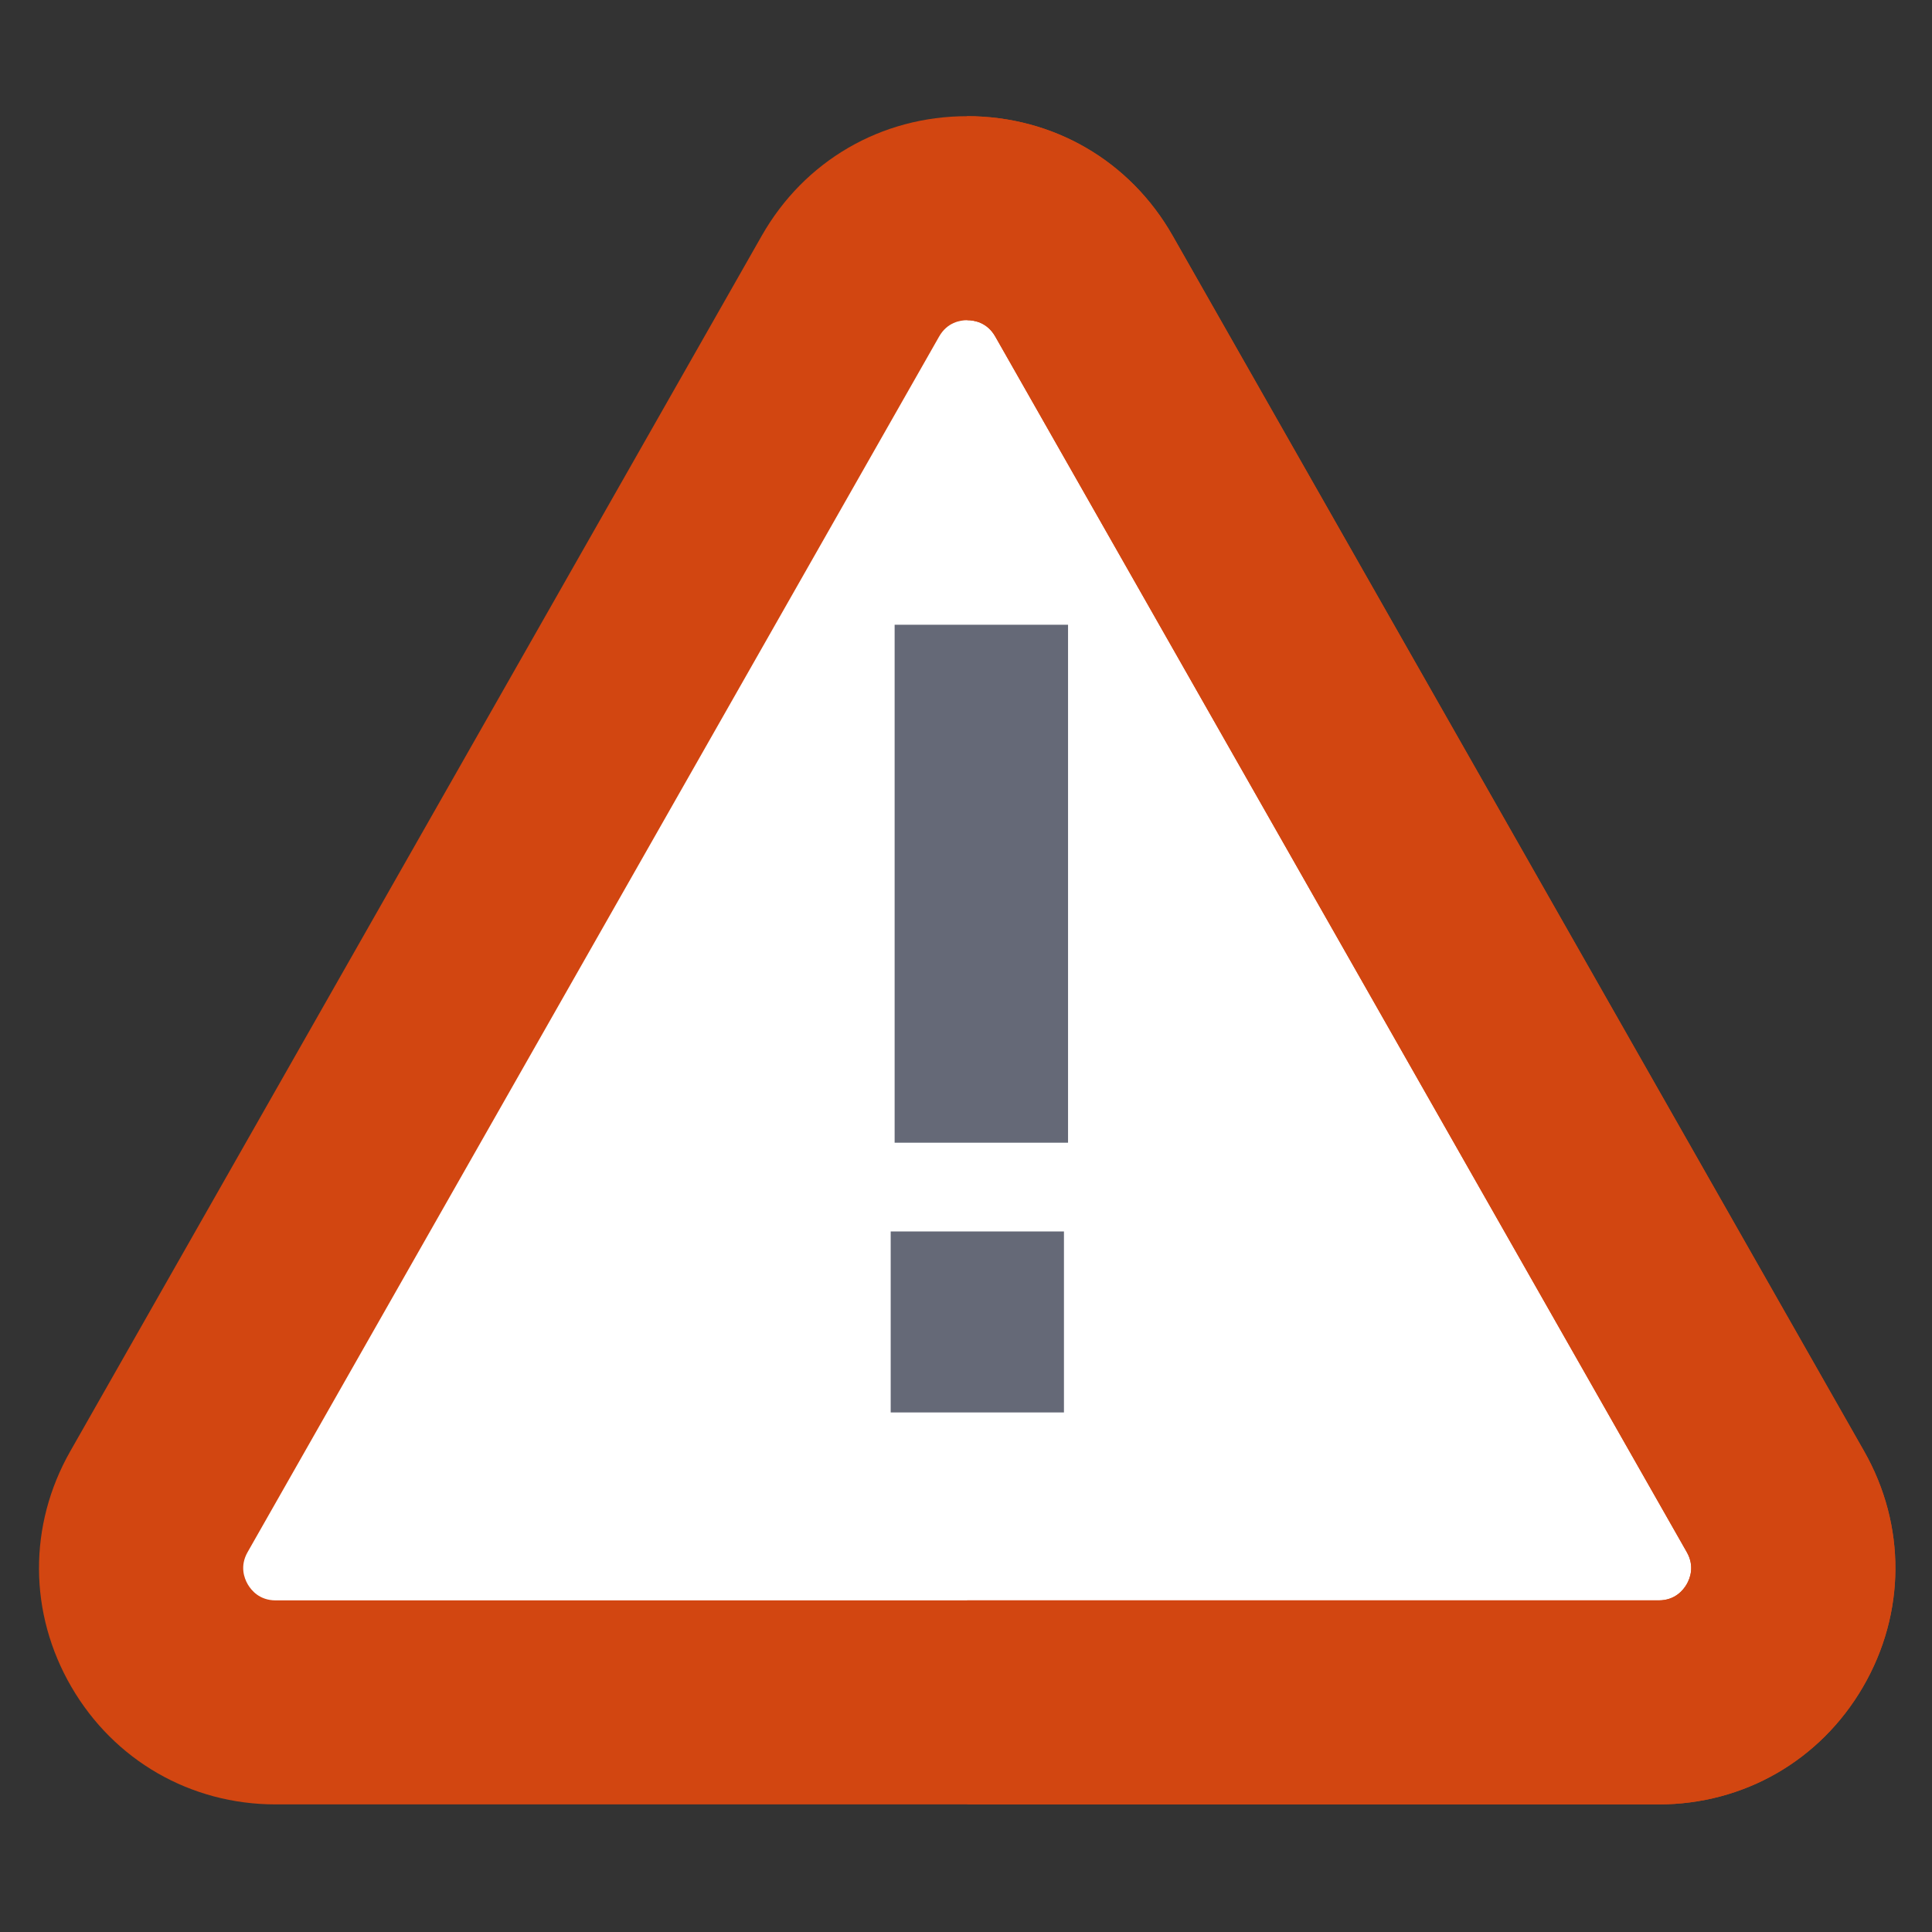 <?xml version="1.0" encoding="utf-8"?>
<svg viewBox="0 0 50 50" preserveAspectRatio="xMinYMin" xmlns="http://www.w3.org/2000/svg">
  <rect x="0" y="0" width="50" height="50" fill="#333333" stroke="none"/>
  <g transform="matrix(0.132, 0, 0, 0.132, -8.761, -4.517)">
    <path d="m97.532 328.641 135.581-238.33c10.097-17.748 35.677-17.748 45.774 0l135.581 238.33c9.986 17.553-2.692 39.351-22.887 39.351h-271.162c-20.195-.001-32.873-21.798-22.887-39.351z" fill="#fff"/>
    <path d="m391.581 387.992h-271.162c-16.688 0-31.66-8.612-40.051-23.038-8.39-14.426-8.472-31.698-.22-46.202l135.581-238.33c8.343-14.666 23.398-23.422 40.271-23.422s31.928 8.756 40.271 23.421l135.581 238.33c8.252 14.504 8.17 31.776-.221 46.202-8.39 14.426-23.361 23.039-40.05 23.039zm-135.581-290.992c-1.375 0-3.919.416-5.503 3.201l-135.581 238.329c-1.566 2.754-.653 5.137.03 6.313.684 1.175 2.304 3.148 5.473 3.148h271.162c3.169 0 4.789-1.972 5.473-3.148s1.598-3.559.03-6.313l-135.581-238.33c-1.584-2.784-4.128-3.2-5.503-3.2z" style="fill: rgb(210, 70, 17);"/>
    <path d="m431.852 318.751-135.581-238.33c-8.343-14.665-23.398-23.421-40.271-23.421v40c1.375 0 3.919.416 5.503 3.2l135.581 238.33c1.567 2.754.653 5.138-.03 6.313s-2.304 3.148-5.473 3.148h-135.581v40h135.581c16.688 0 31.66-8.612 40.05-23.038 8.39-14.425 8.473-31.697.221-46.202z" fill="#d24611"/>
  </g>
  <path d="M 23.051 31.87 L 27.535 31.87 L 27.535 36.554 L 23.051 36.554 Z" fill="#656977"/>
  <g transform="matrix(0.132, 0, 0, 0.132, -8.395, -5.725)">
    <path d="m239 165.859h34v101.552h-34z" fill="#656977"/>
  </g>
</svg>